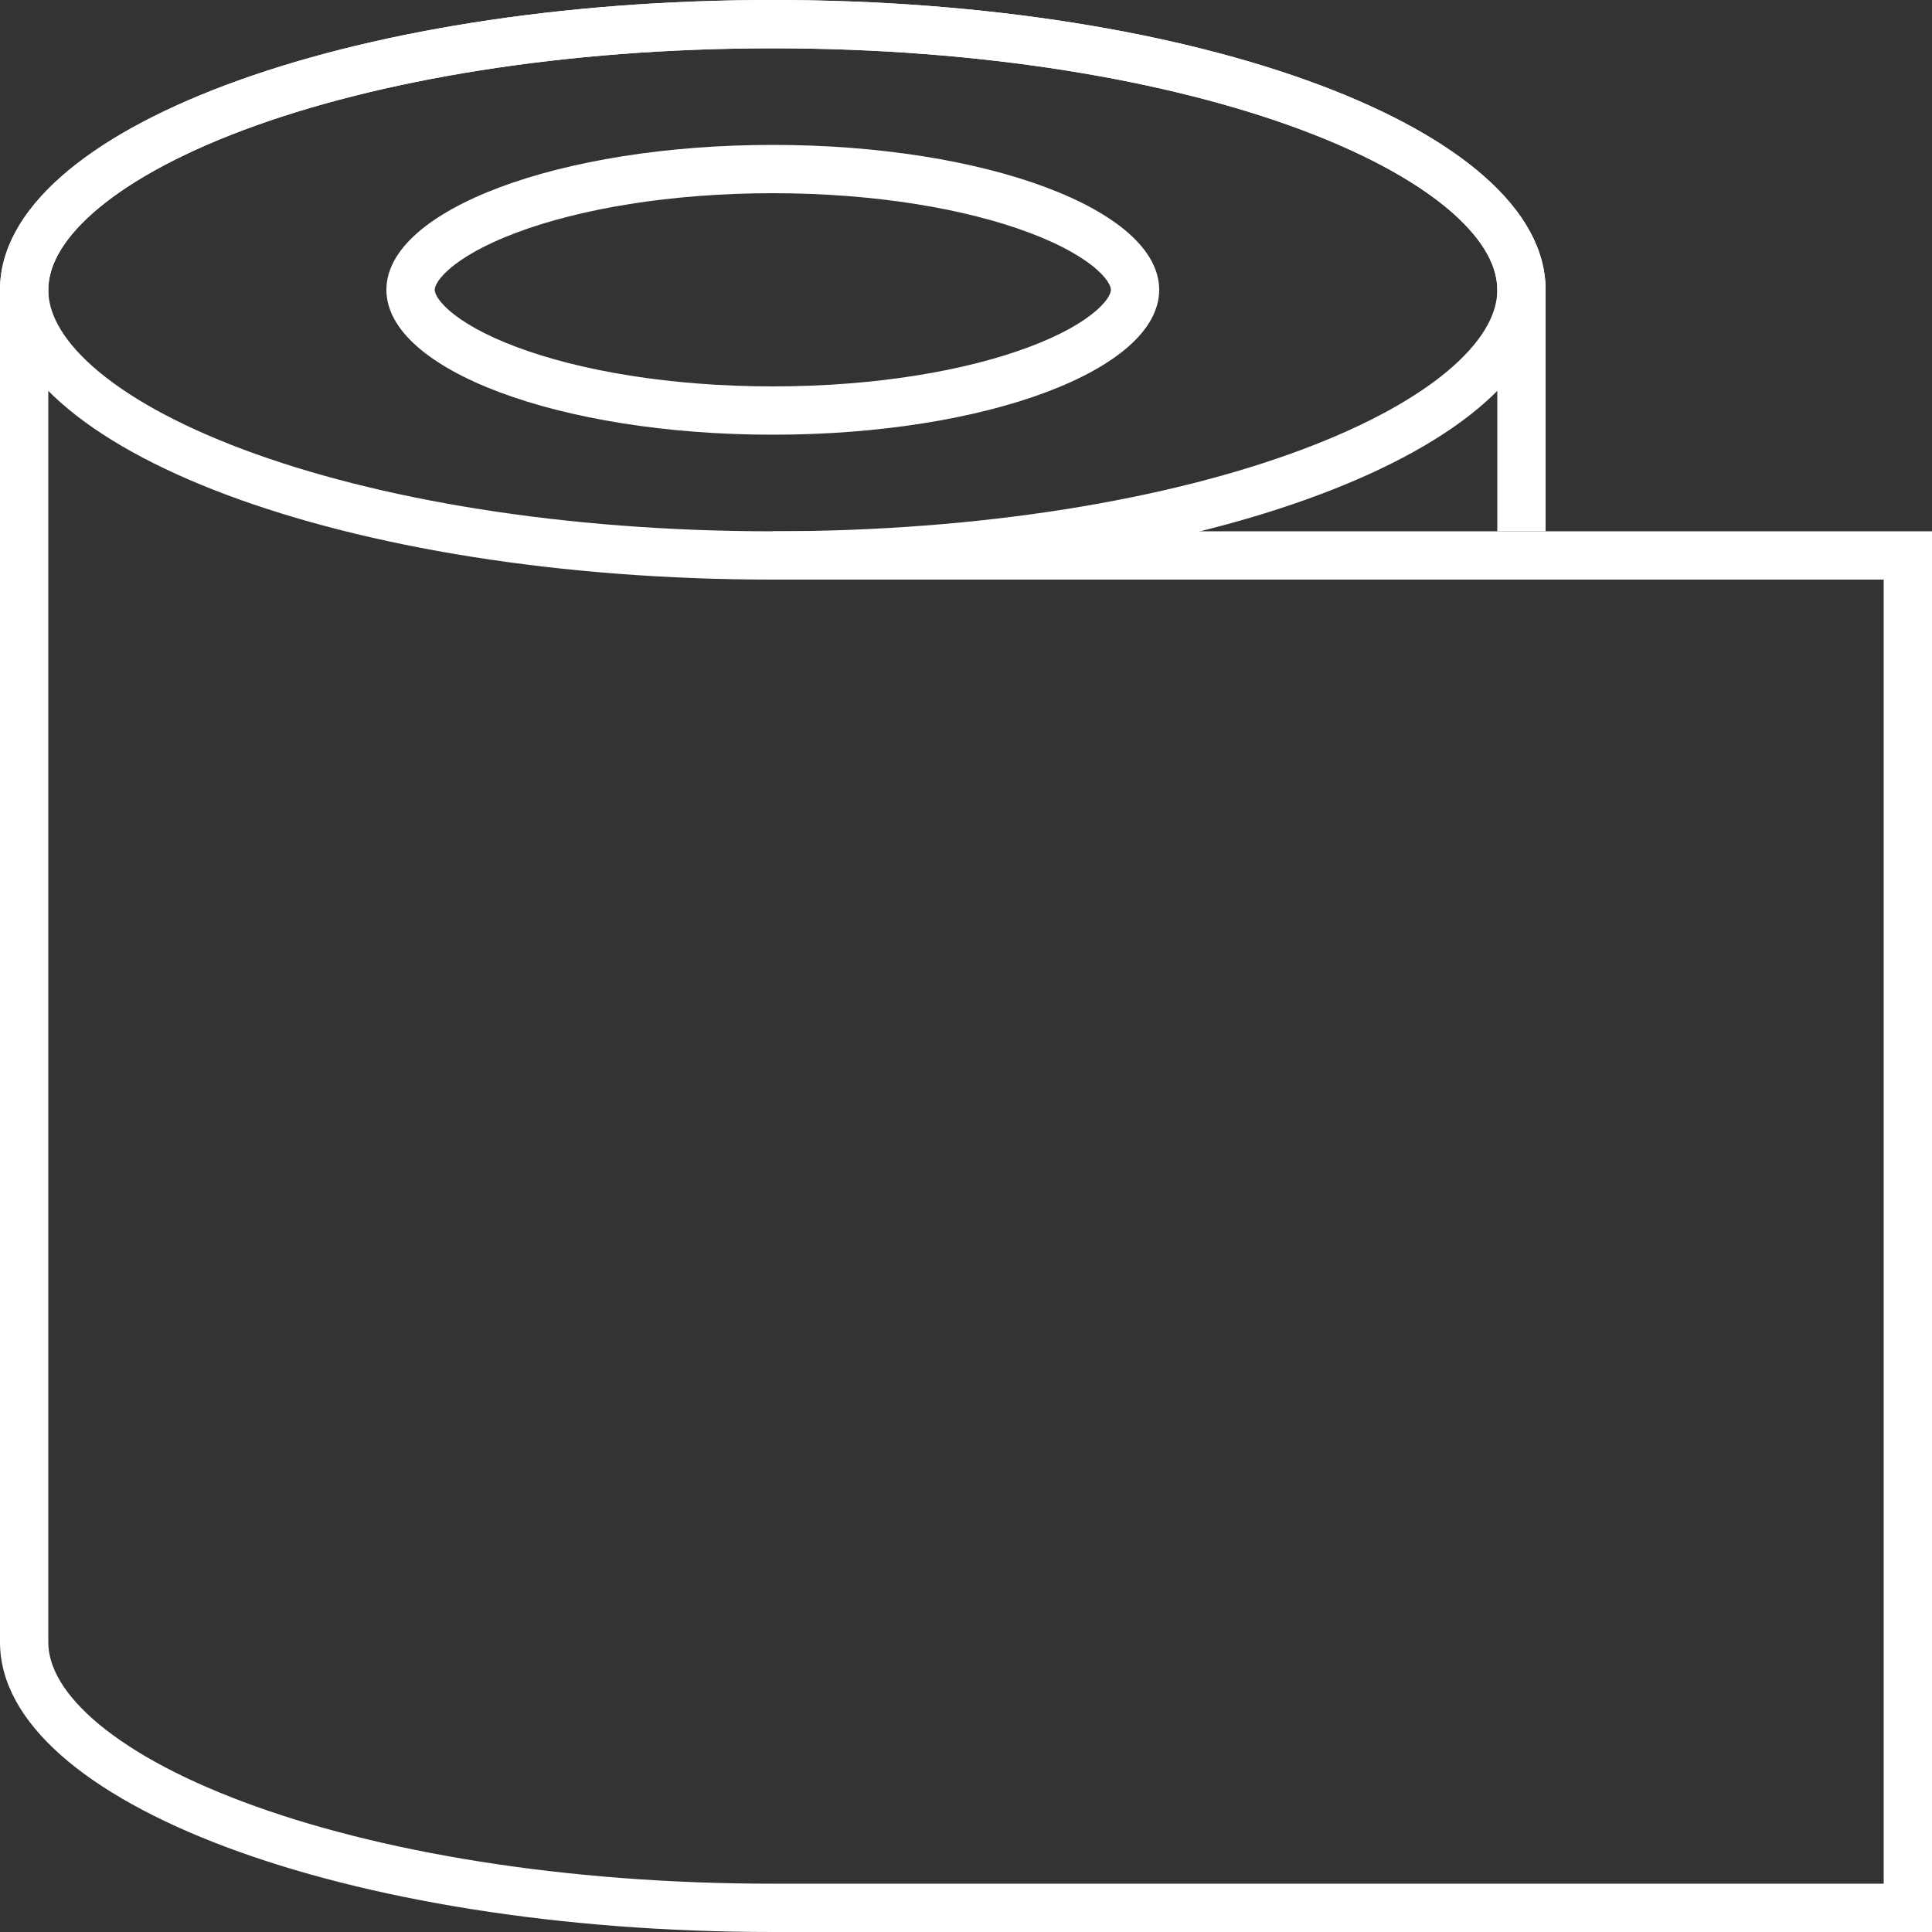 <svg width="20" height="20" viewBox="0 0 20 20" fill="none" xmlns="http://www.w3.org/2000/svg">
<rect x="0" y="0" width="20" height="20" fill="#333333" stroke="none"/>
<path fill-rule="evenodd" clip-rule="evenodd" d="M19.5 6H8V5.5H20V20H8V19.5H19.5V6Z" fill="white"/>
<path fill-rule="evenodd" clip-rule="evenodd" d="M15.5 5.5V3C15.5 2.78 15.383 2.511 15.04 2.206C14.697 1.903 14.172 1.606 13.481 1.347C12.103 0.83 10.165 0.5 8 0.5C5.835 0.5 3.897 0.83 2.519 1.347C1.828 1.606 1.303 1.903 0.96 2.206C0.617 2.511 0.5 2.78 0.5 3V17C0.5 17.22 0.617 17.489 0.96 17.794C1.303 18.098 1.828 18.394 2.519 18.653C3.897 19.17 5.835 19.5 8 19.5V20C3.582 20 0 18.657 0 17V3C0 1.343 3.582 0 8 0C12.418 0 16 1.343 16 3V5.5H15.5Z" fill="white"/>
<path fill-rule="evenodd" clip-rule="evenodd" d="M15.04 3.794C15.383 3.489 15.5 3.22 15.5 3C15.5 2.78 15.383 2.511 15.04 2.206C14.697 1.903 14.172 1.606 13.481 1.347C12.103 0.83 10.165 0.5 8 0.5C5.835 0.5 3.897 0.83 2.519 1.347C1.828 1.606 1.303 1.903 0.96 2.206C0.617 2.511 0.5 2.78 0.5 3C0.5 3.22 0.617 3.489 0.96 3.794C1.303 4.098 1.828 4.394 2.519 4.653C3.897 5.17 5.835 5.5 8 5.5C10.165 5.5 12.103 5.17 13.481 4.653C14.172 4.394 14.697 4.098 15.04 3.794ZM8 6C12.418 6 16 4.657 16 3C16 1.343 12.418 0 8 0C3.582 0 0 1.343 0 3C0 4.657 3.582 6 8 6Z" fill="white"/>
<path fill-rule="evenodd" clip-rule="evenodd" d="M11.354 3.21C11.495 3.085 11.5 3.013 11.5 3C11.5 2.987 11.495 2.915 11.354 2.79C11.214 2.666 10.982 2.531 10.653 2.408C9.998 2.162 9.06 2 8 2C6.94 2 6.002 2.162 5.347 2.408C5.018 2.531 4.786 2.666 4.646 2.79C4.505 2.915 4.5 2.987 4.5 3C4.5 3.013 4.505 3.085 4.646 3.21C4.786 3.334 5.018 3.469 5.347 3.592C6.002 3.838 6.94 4 8 4C9.06 4 9.998 3.838 10.653 3.592C10.982 3.469 11.214 3.334 11.354 3.21ZM8 4.5C10.209 4.5 12 3.828 12 3C12 2.172 10.209 1.5 8 1.5C5.791 1.5 4 2.172 4 3C4 3.828 5.791 4.5 8 4.5Z" fill="white"/>
</svg>
